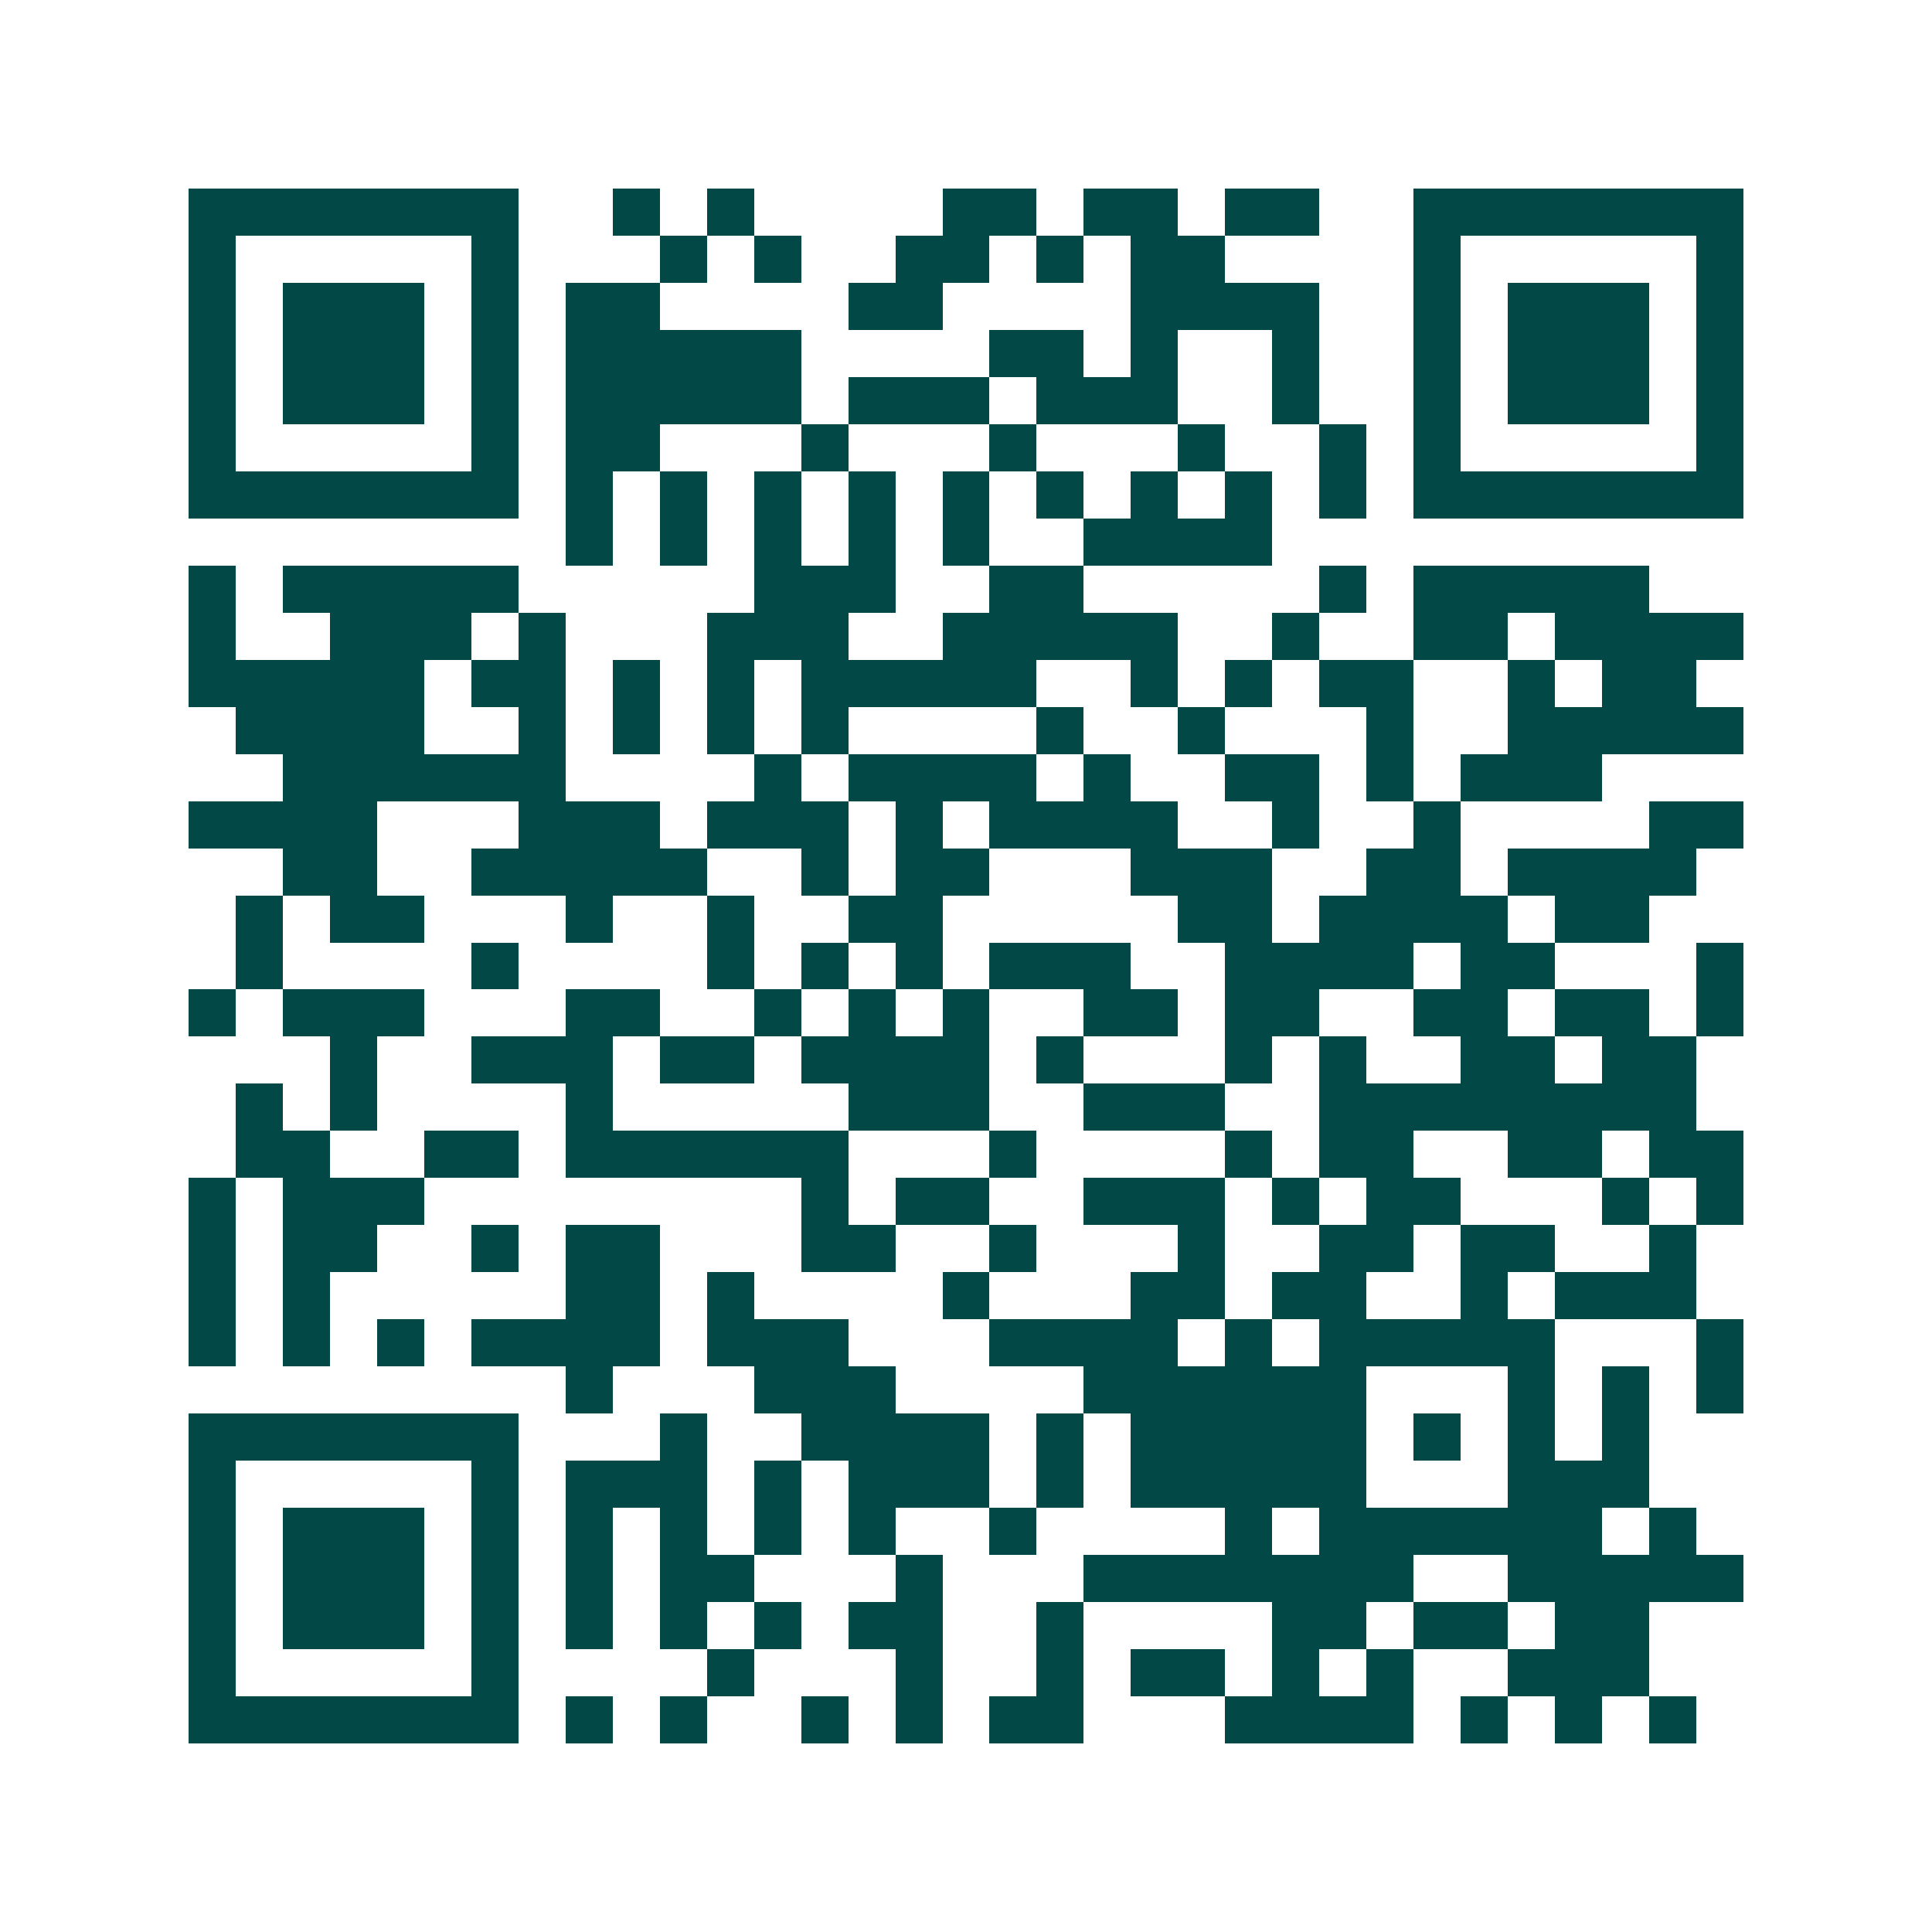 <svg xmlns="http://www.w3.org/2000/svg" width="200" height="200" viewBox="0 0 41 41" shape-rendering="crispEdges"><path fill="#ffffff" d="M0 0h41v41H0z"/><path stroke="#014847" d="M4 4.5h7m2 0h1m1 0h1m4 0h2m1 0h2m1 0h2m2 0h7M4 5.5h1m5 0h1m3 0h1m1 0h1m2 0h2m1 0h1m1 0h2m4 0h1m5 0h1M4 6.5h1m1 0h3m1 0h1m1 0h2m4 0h2m4 0h4m2 0h1m1 0h3m1 0h1M4 7.5h1m1 0h3m1 0h1m1 0h5m4 0h2m1 0h1m2 0h1m2 0h1m1 0h3m1 0h1M4 8.5h1m1 0h3m1 0h1m1 0h5m1 0h3m1 0h3m2 0h1m2 0h1m1 0h3m1 0h1M4 9.5h1m5 0h1m1 0h2m3 0h1m3 0h1m3 0h1m2 0h1m1 0h1m5 0h1M4 10.5h7m1 0h1m1 0h1m1 0h1m1 0h1m1 0h1m1 0h1m1 0h1m1 0h1m1 0h1m1 0h7M12 11.5h1m1 0h1m1 0h1m1 0h1m1 0h1m2 0h4M4 12.5h1m1 0h5m5 0h3m2 0h2m5 0h1m1 0h5M4 13.5h1m2 0h3m1 0h1m3 0h3m2 0h5m2 0h1m2 0h2m1 0h4M4 14.5h5m1 0h2m1 0h1m1 0h1m1 0h5m2 0h1m1 0h1m1 0h2m2 0h1m1 0h2M5 15.5h4m2 0h1m1 0h1m1 0h1m1 0h1m4 0h1m2 0h1m3 0h1m2 0h5M6 16.5h6m4 0h1m1 0h4m1 0h1m2 0h2m1 0h1m1 0h3M4 17.5h4m3 0h3m1 0h3m1 0h1m1 0h4m2 0h1m2 0h1m4 0h2M6 18.5h2m2 0h5m2 0h1m1 0h2m3 0h3m2 0h2m1 0h4M5 19.5h1m1 0h2m3 0h1m2 0h1m2 0h2m5 0h2m1 0h4m1 0h2M5 20.5h1m4 0h1m4 0h1m1 0h1m1 0h1m1 0h3m2 0h4m1 0h2m3 0h1M4 21.5h1m1 0h3m3 0h2m2 0h1m1 0h1m1 0h1m2 0h2m1 0h2m2 0h2m1 0h2m1 0h1M7 22.5h1m2 0h3m1 0h2m1 0h4m1 0h1m3 0h1m1 0h1m2 0h2m1 0h2M5 23.5h1m1 0h1m4 0h1m5 0h3m2 0h3m2 0h8M5 24.5h2m2 0h2m1 0h6m3 0h1m4 0h1m1 0h2m2 0h2m1 0h2M4 25.5h1m1 0h3m8 0h1m1 0h2m2 0h3m1 0h1m1 0h2m3 0h1m1 0h1M4 26.5h1m1 0h2m2 0h1m1 0h2m3 0h2m2 0h1m3 0h1m2 0h2m1 0h2m2 0h1M4 27.5h1m1 0h1m5 0h2m1 0h1m4 0h1m3 0h2m1 0h2m2 0h1m1 0h3M4 28.5h1m1 0h1m1 0h1m1 0h4m1 0h3m3 0h4m1 0h1m1 0h5m3 0h1M12 29.5h1m3 0h3m4 0h6m3 0h1m1 0h1m1 0h1M4 30.5h7m3 0h1m2 0h4m1 0h1m1 0h5m1 0h1m1 0h1m1 0h1M4 31.5h1m5 0h1m1 0h3m1 0h1m1 0h3m1 0h1m1 0h5m3 0h3M4 32.5h1m1 0h3m1 0h1m1 0h1m1 0h1m1 0h1m1 0h1m2 0h1m4 0h1m1 0h6m1 0h1M4 33.5h1m1 0h3m1 0h1m1 0h1m1 0h2m3 0h1m3 0h7m2 0h5M4 34.5h1m1 0h3m1 0h1m1 0h1m1 0h1m1 0h1m1 0h2m2 0h1m4 0h2m1 0h2m1 0h2M4 35.5h1m5 0h1m4 0h1m3 0h1m2 0h1m1 0h2m1 0h1m1 0h1m2 0h3M4 36.5h7m1 0h1m1 0h1m2 0h1m1 0h1m1 0h2m3 0h4m1 0h1m1 0h1m1 0h1"/></svg>
